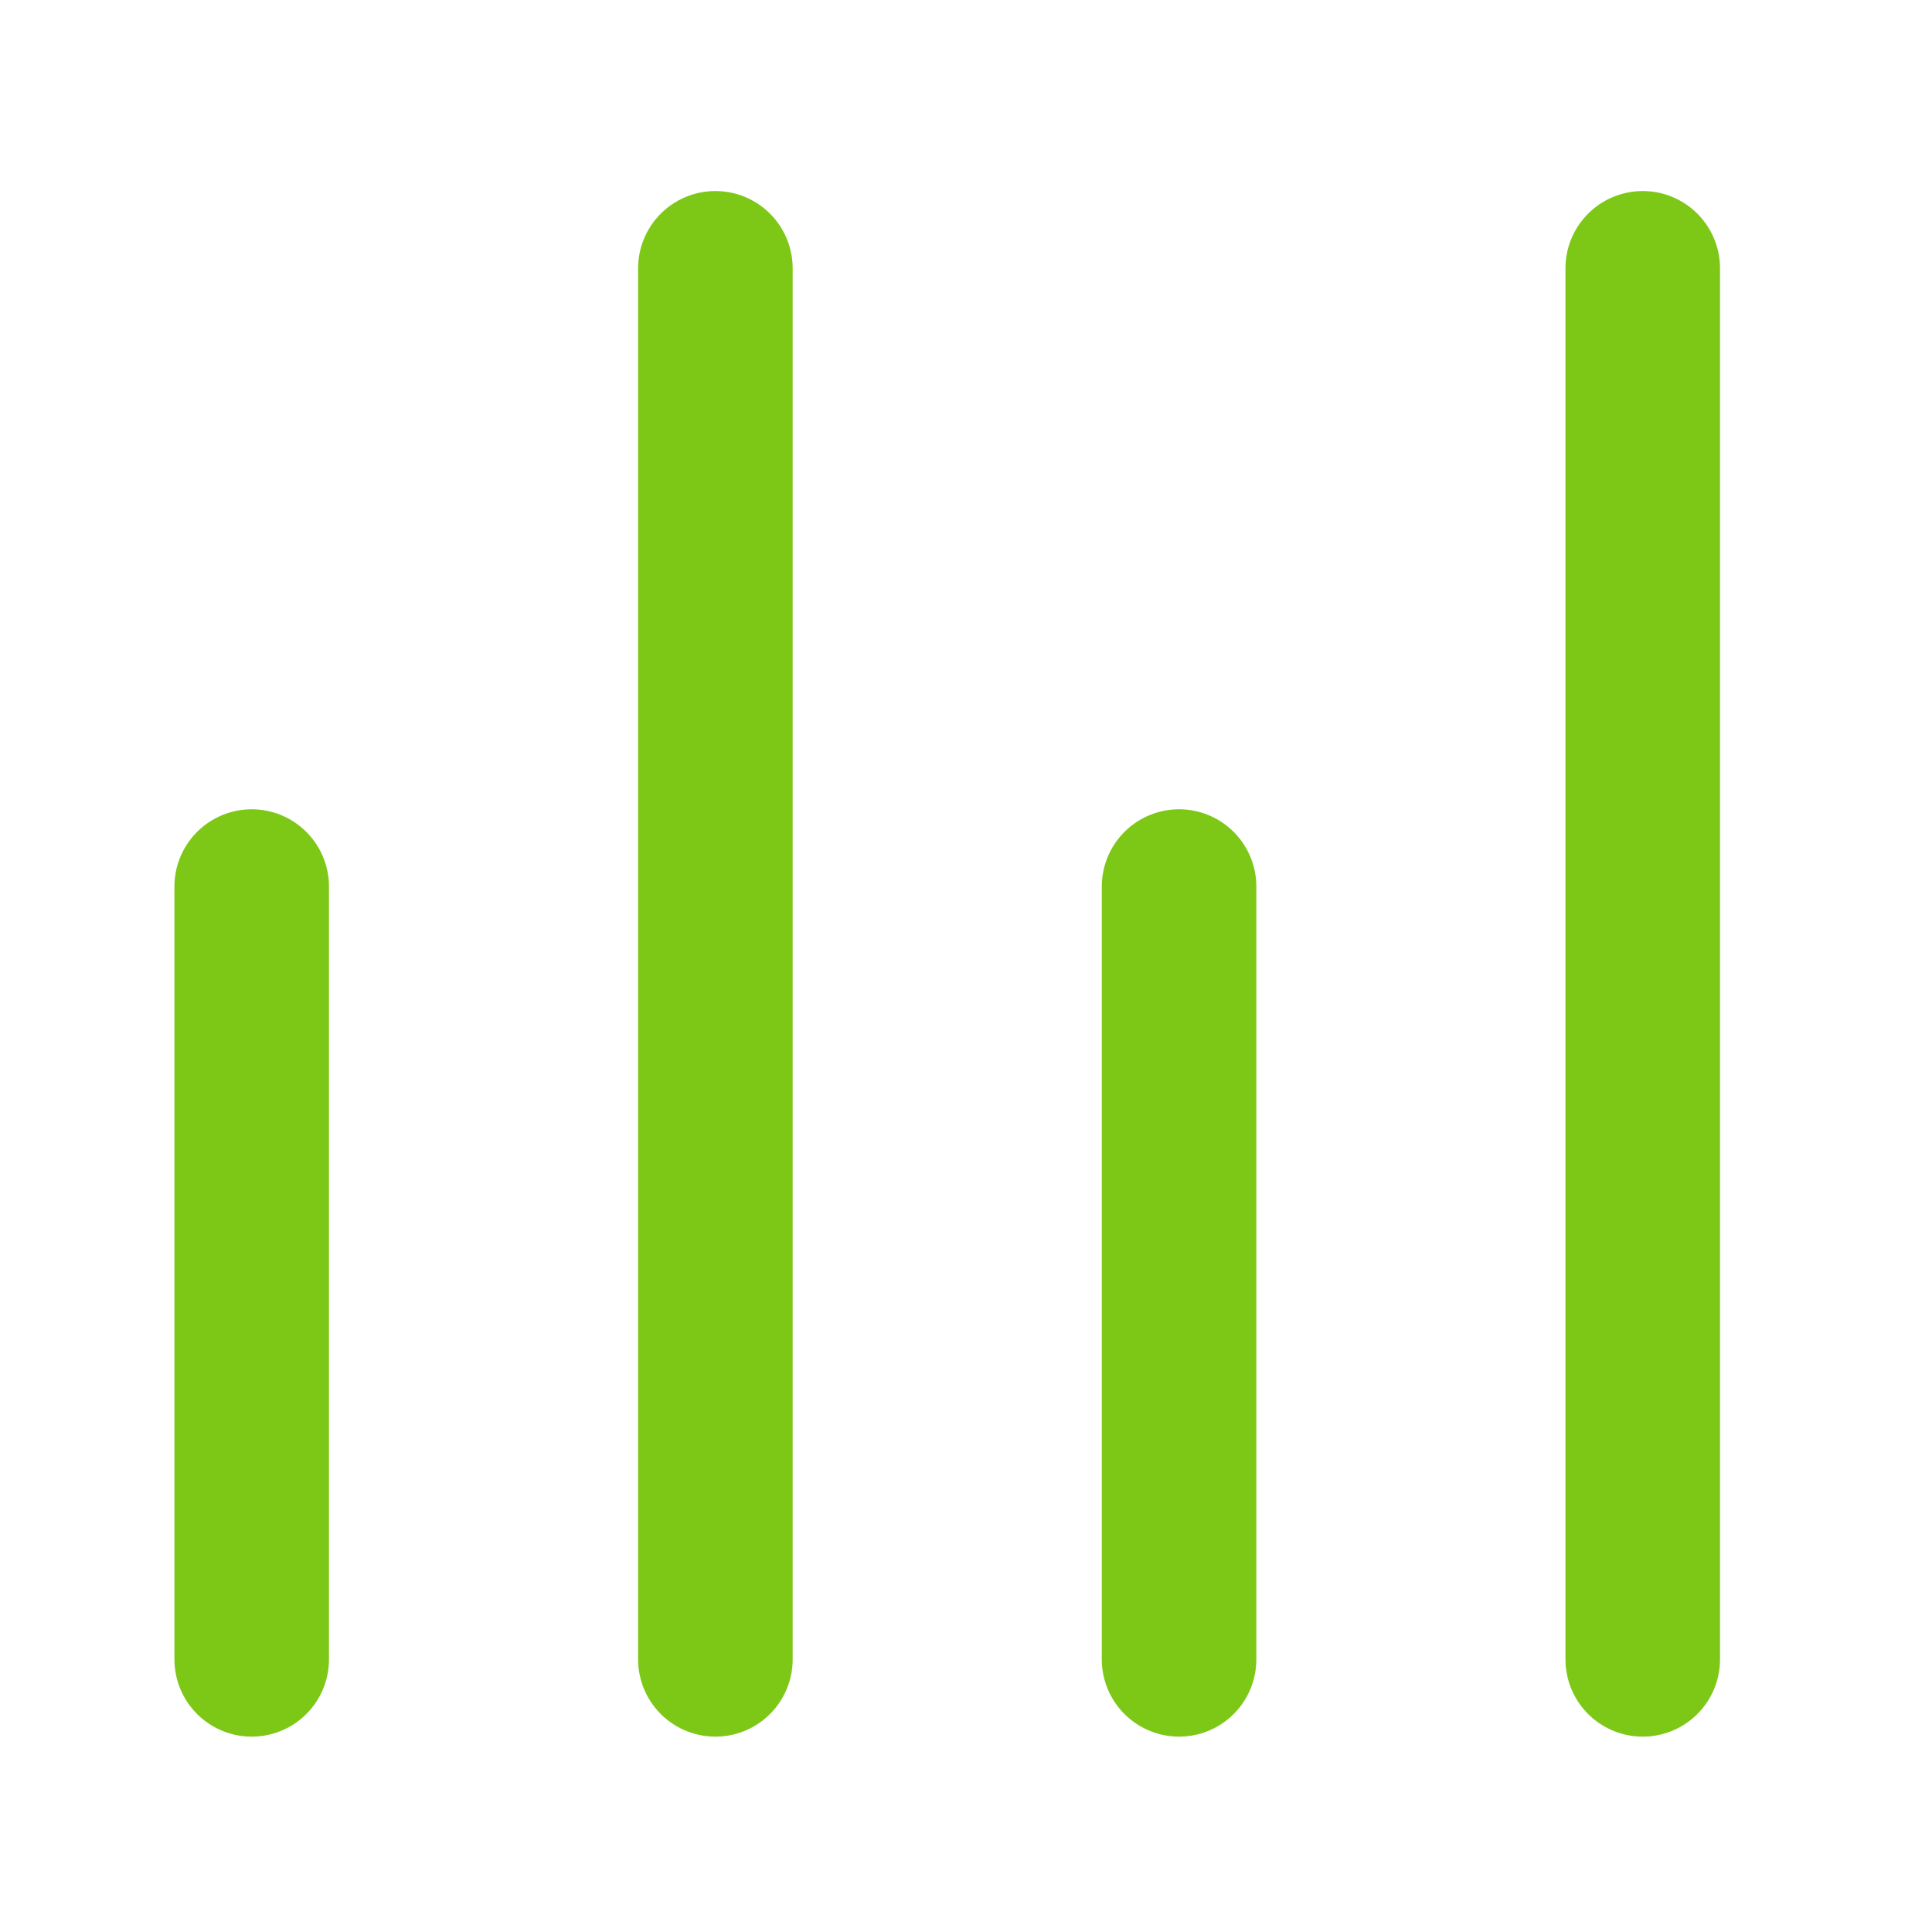 <svg width="25" height="25" viewBox="0 0 25 25" fill="none" xmlns="http://www.w3.org/2000/svg">
<g id="bar-chart-04">
<path id="Icon" d="M3.257 11.472L3.257 21.472M15.257 11.472L15.257 21.472M9.257 3.472L9.257 21.472M21.257 3.472V21.472" stroke="#7DC817" stroke-width="2" stroke-linecap="round" stroke-linejoin="round"/>
</g>
</svg>
